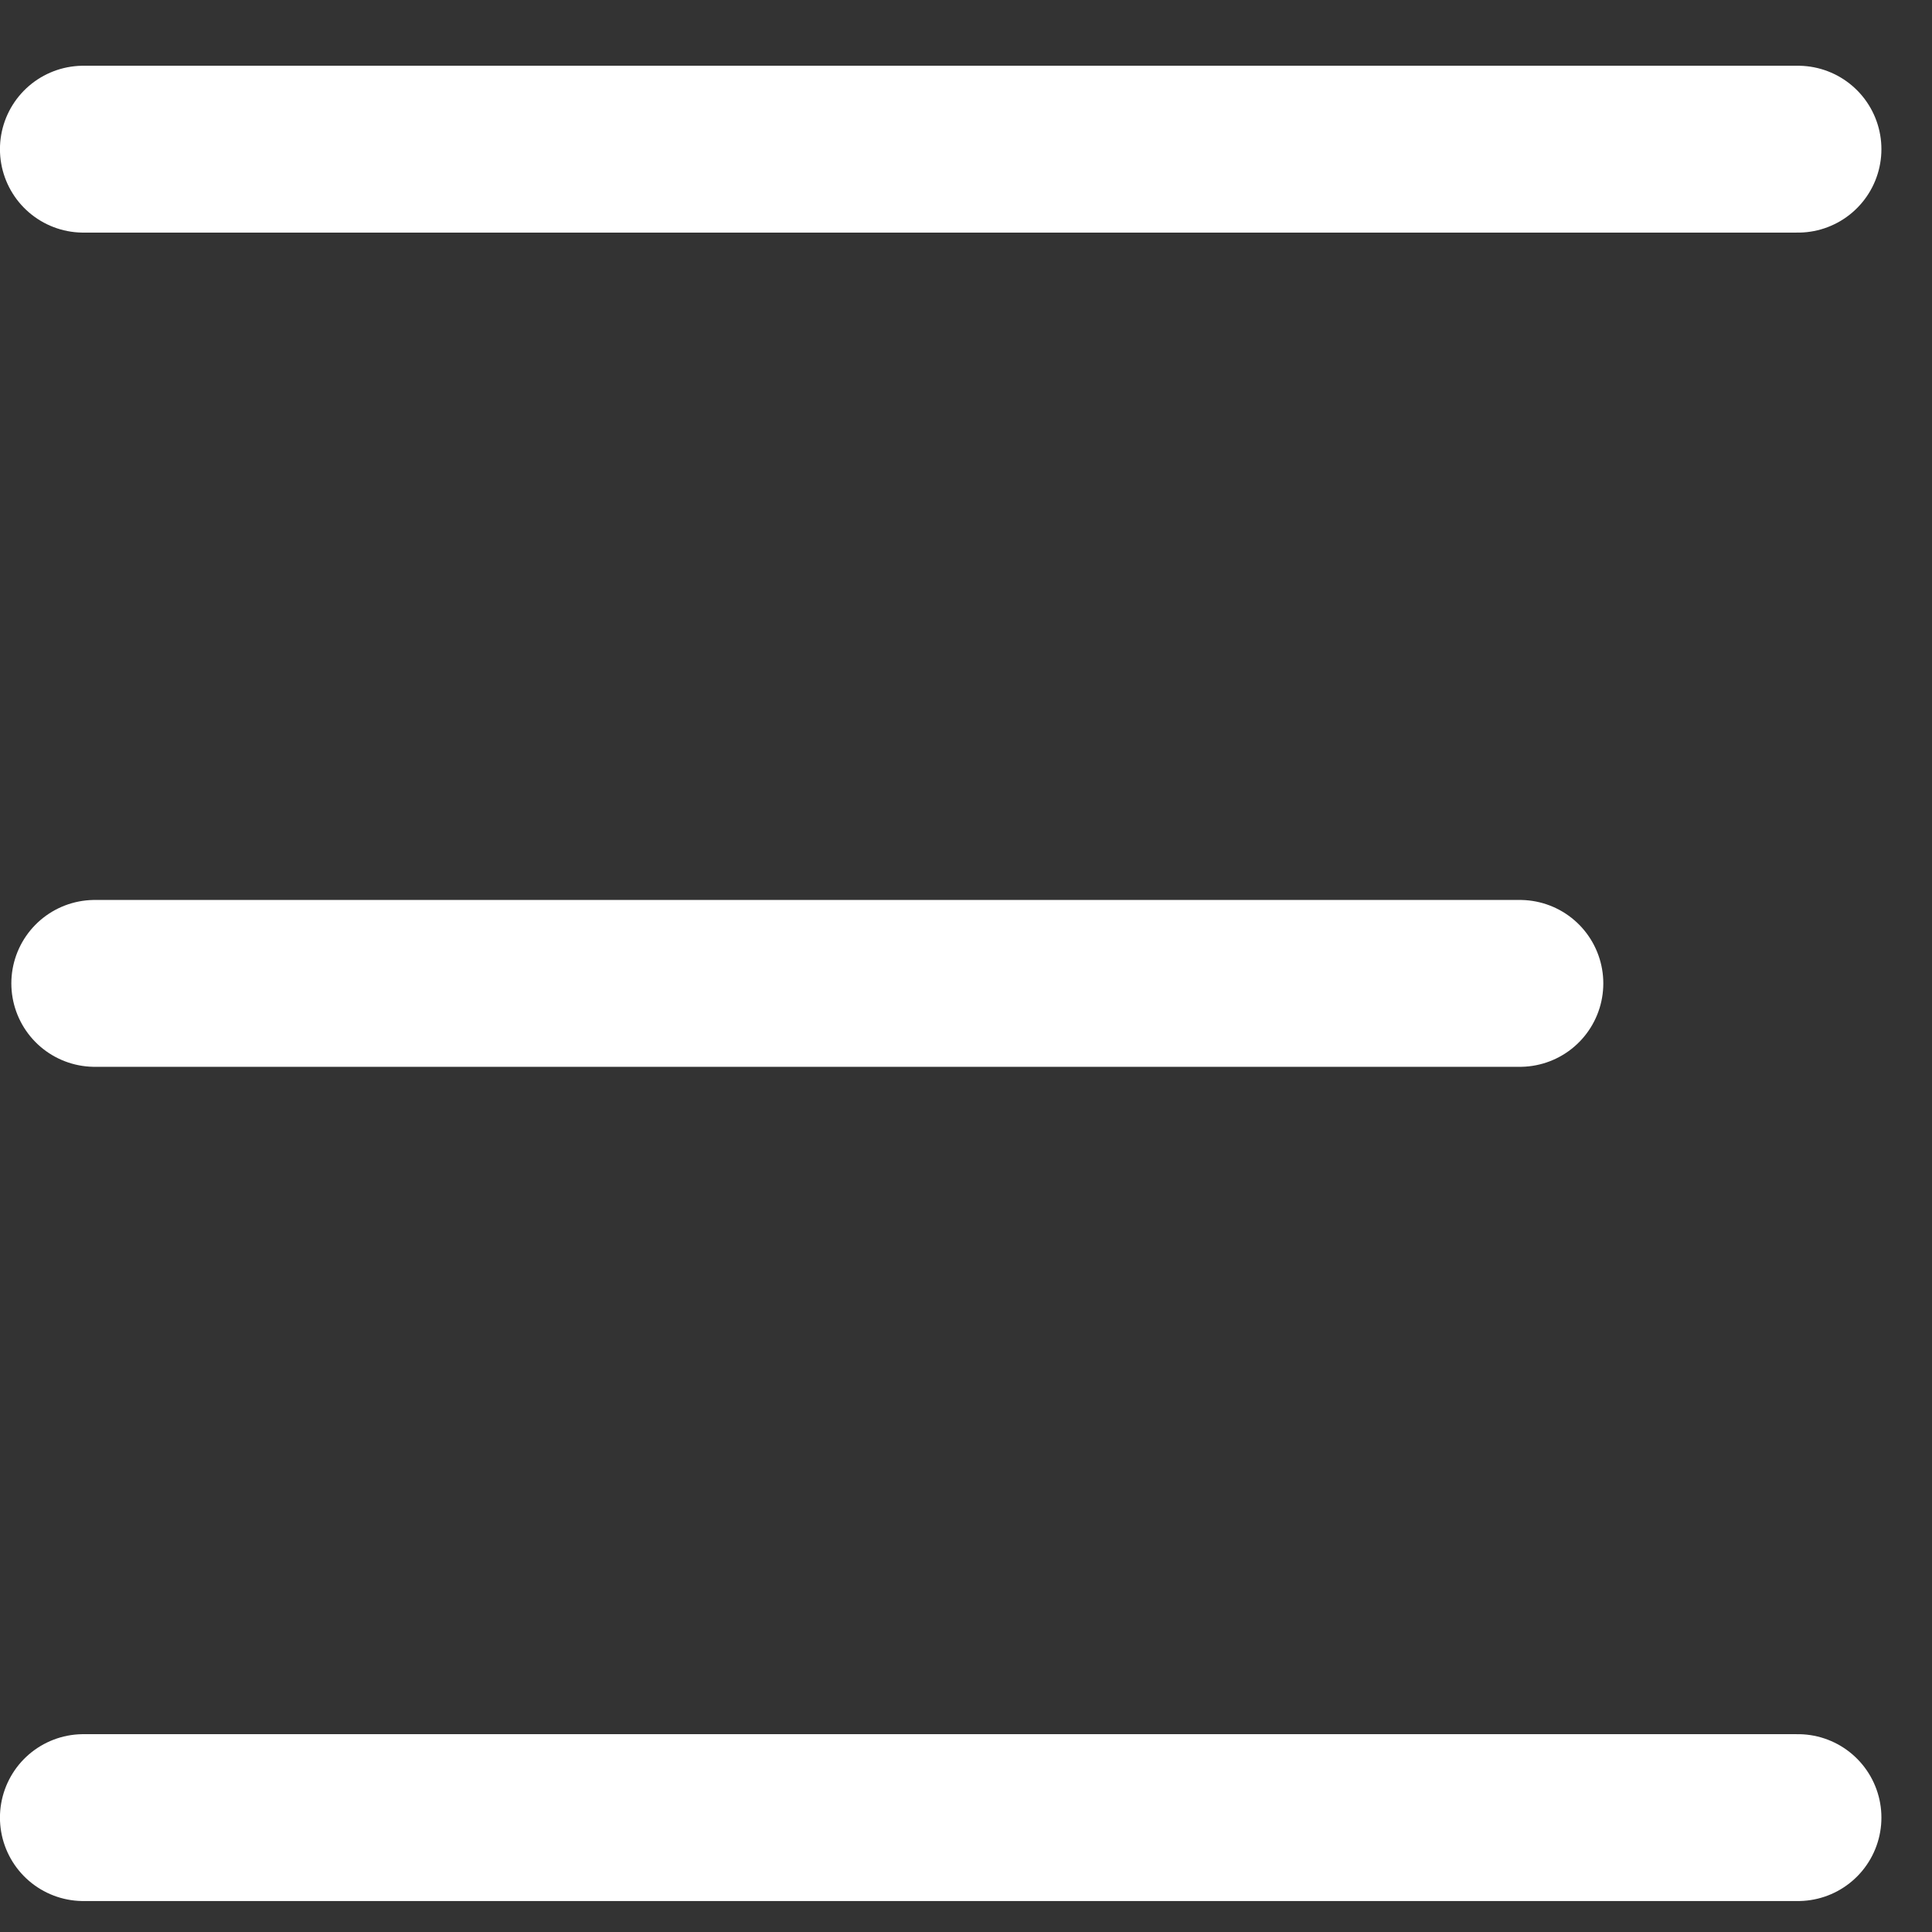 <?xml version="1.0" encoding="UTF-8"?> <svg xmlns="http://www.w3.org/2000/svg" width="19" height="19" viewBox="0 0 19 19" fill="none"><rect x="0" y="0" width="19" height="19" fill="#333333" stroke="none"/><line x1="17.682" y1="17.875" x2="0.82" y2="17.875" stroke="white" stroke-width="1.641" stroke-linecap="round"></line><line x1="14.947" y1="9.671" x2="0.932" y2="9.671" stroke="white" stroke-width="1.641" stroke-linecap="round"></line><line x1="17.682" y1="1.467" x2="0.82" y2="1.467" stroke="white" stroke-width="1.641" stroke-linecap="round"></line></svg> 